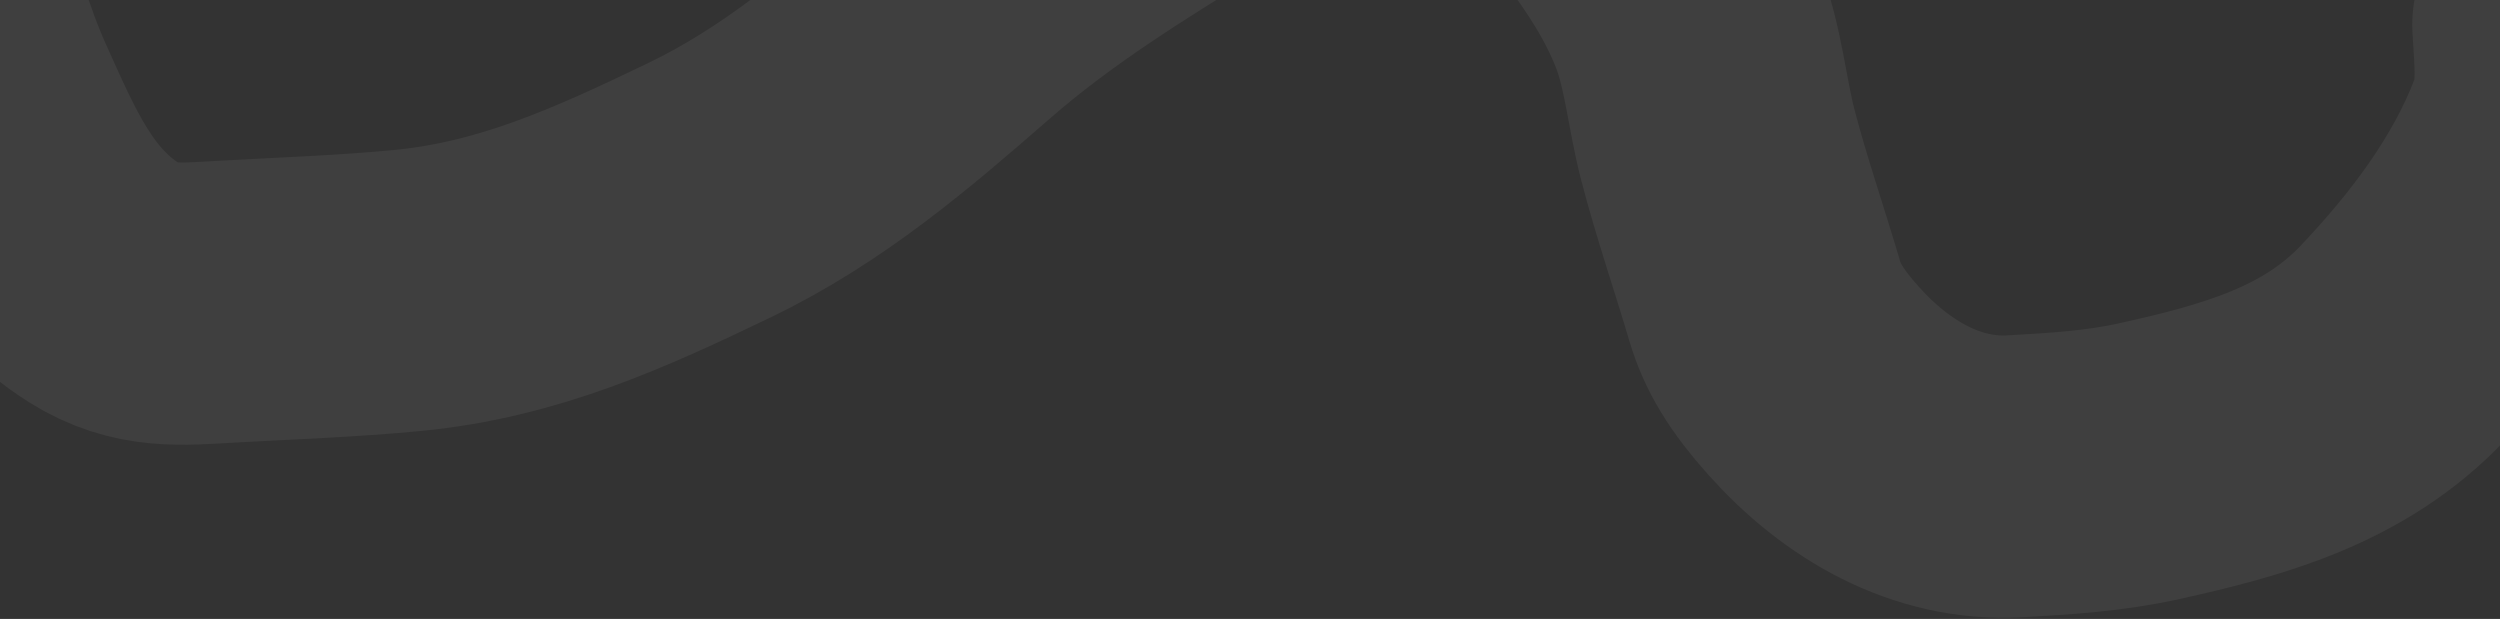 <?xml version="1.0" encoding="UTF-8"?> <svg xmlns="http://www.w3.org/2000/svg" width="1240" height="307" viewBox="0 0 1240 307" fill="none"><rect x="0" y="0" width="1240" height="307" fill="#333333" stroke="none"/><path d="M1266.48 12.319C1267.51 30.756 1269.66 46.844 1262.94 64.43C1247.71 104.223 1220.87 139.529 1191.69 170.263C1157.68 206.085 1112.58 218.452 1065.93 228.76C1043.73 233.664 1021.97 234.986 999.307 236.248V236.248C960.391 238.416 925.748 218.124 899.74 189.094C885.918 173.665 879.077 162.149 875.246 149.128C867.651 123.317 858.744 97.688 851.997 71.645C846.685 51.138 844.816 28.21 837.122 8.527C828.305 -14.031 815.896 -32.749 801.501 -51.896C787.494 -70.525 769.553 -76.818 750.438 -87.391C732.769 -97.165 712.485 -95.352 693.115 -94.273C655.391 -92.172 622.067 -93.738 589.087 -73.508C549.055 -48.95 510.203 -24.898 474.73 6.042C435.841 39.963 398.418 71.988 351.611 94.476C302.461 118.09 257.065 138.791 202.068 144.083C172.397 146.938 142.519 147.959 112.759 149.616C89.541 150.91 71.908 153.009 51.506 140.155C18.505 119.362 4.185 84.984 -11.255 50.74C-33.438 1.538 -39.931 -53.784 -62.708 -102.551" stroke="white" stroke-opacity="0.06" stroke-width="140" stroke-linecap="round" stroke-linejoin="round"></path></svg> 